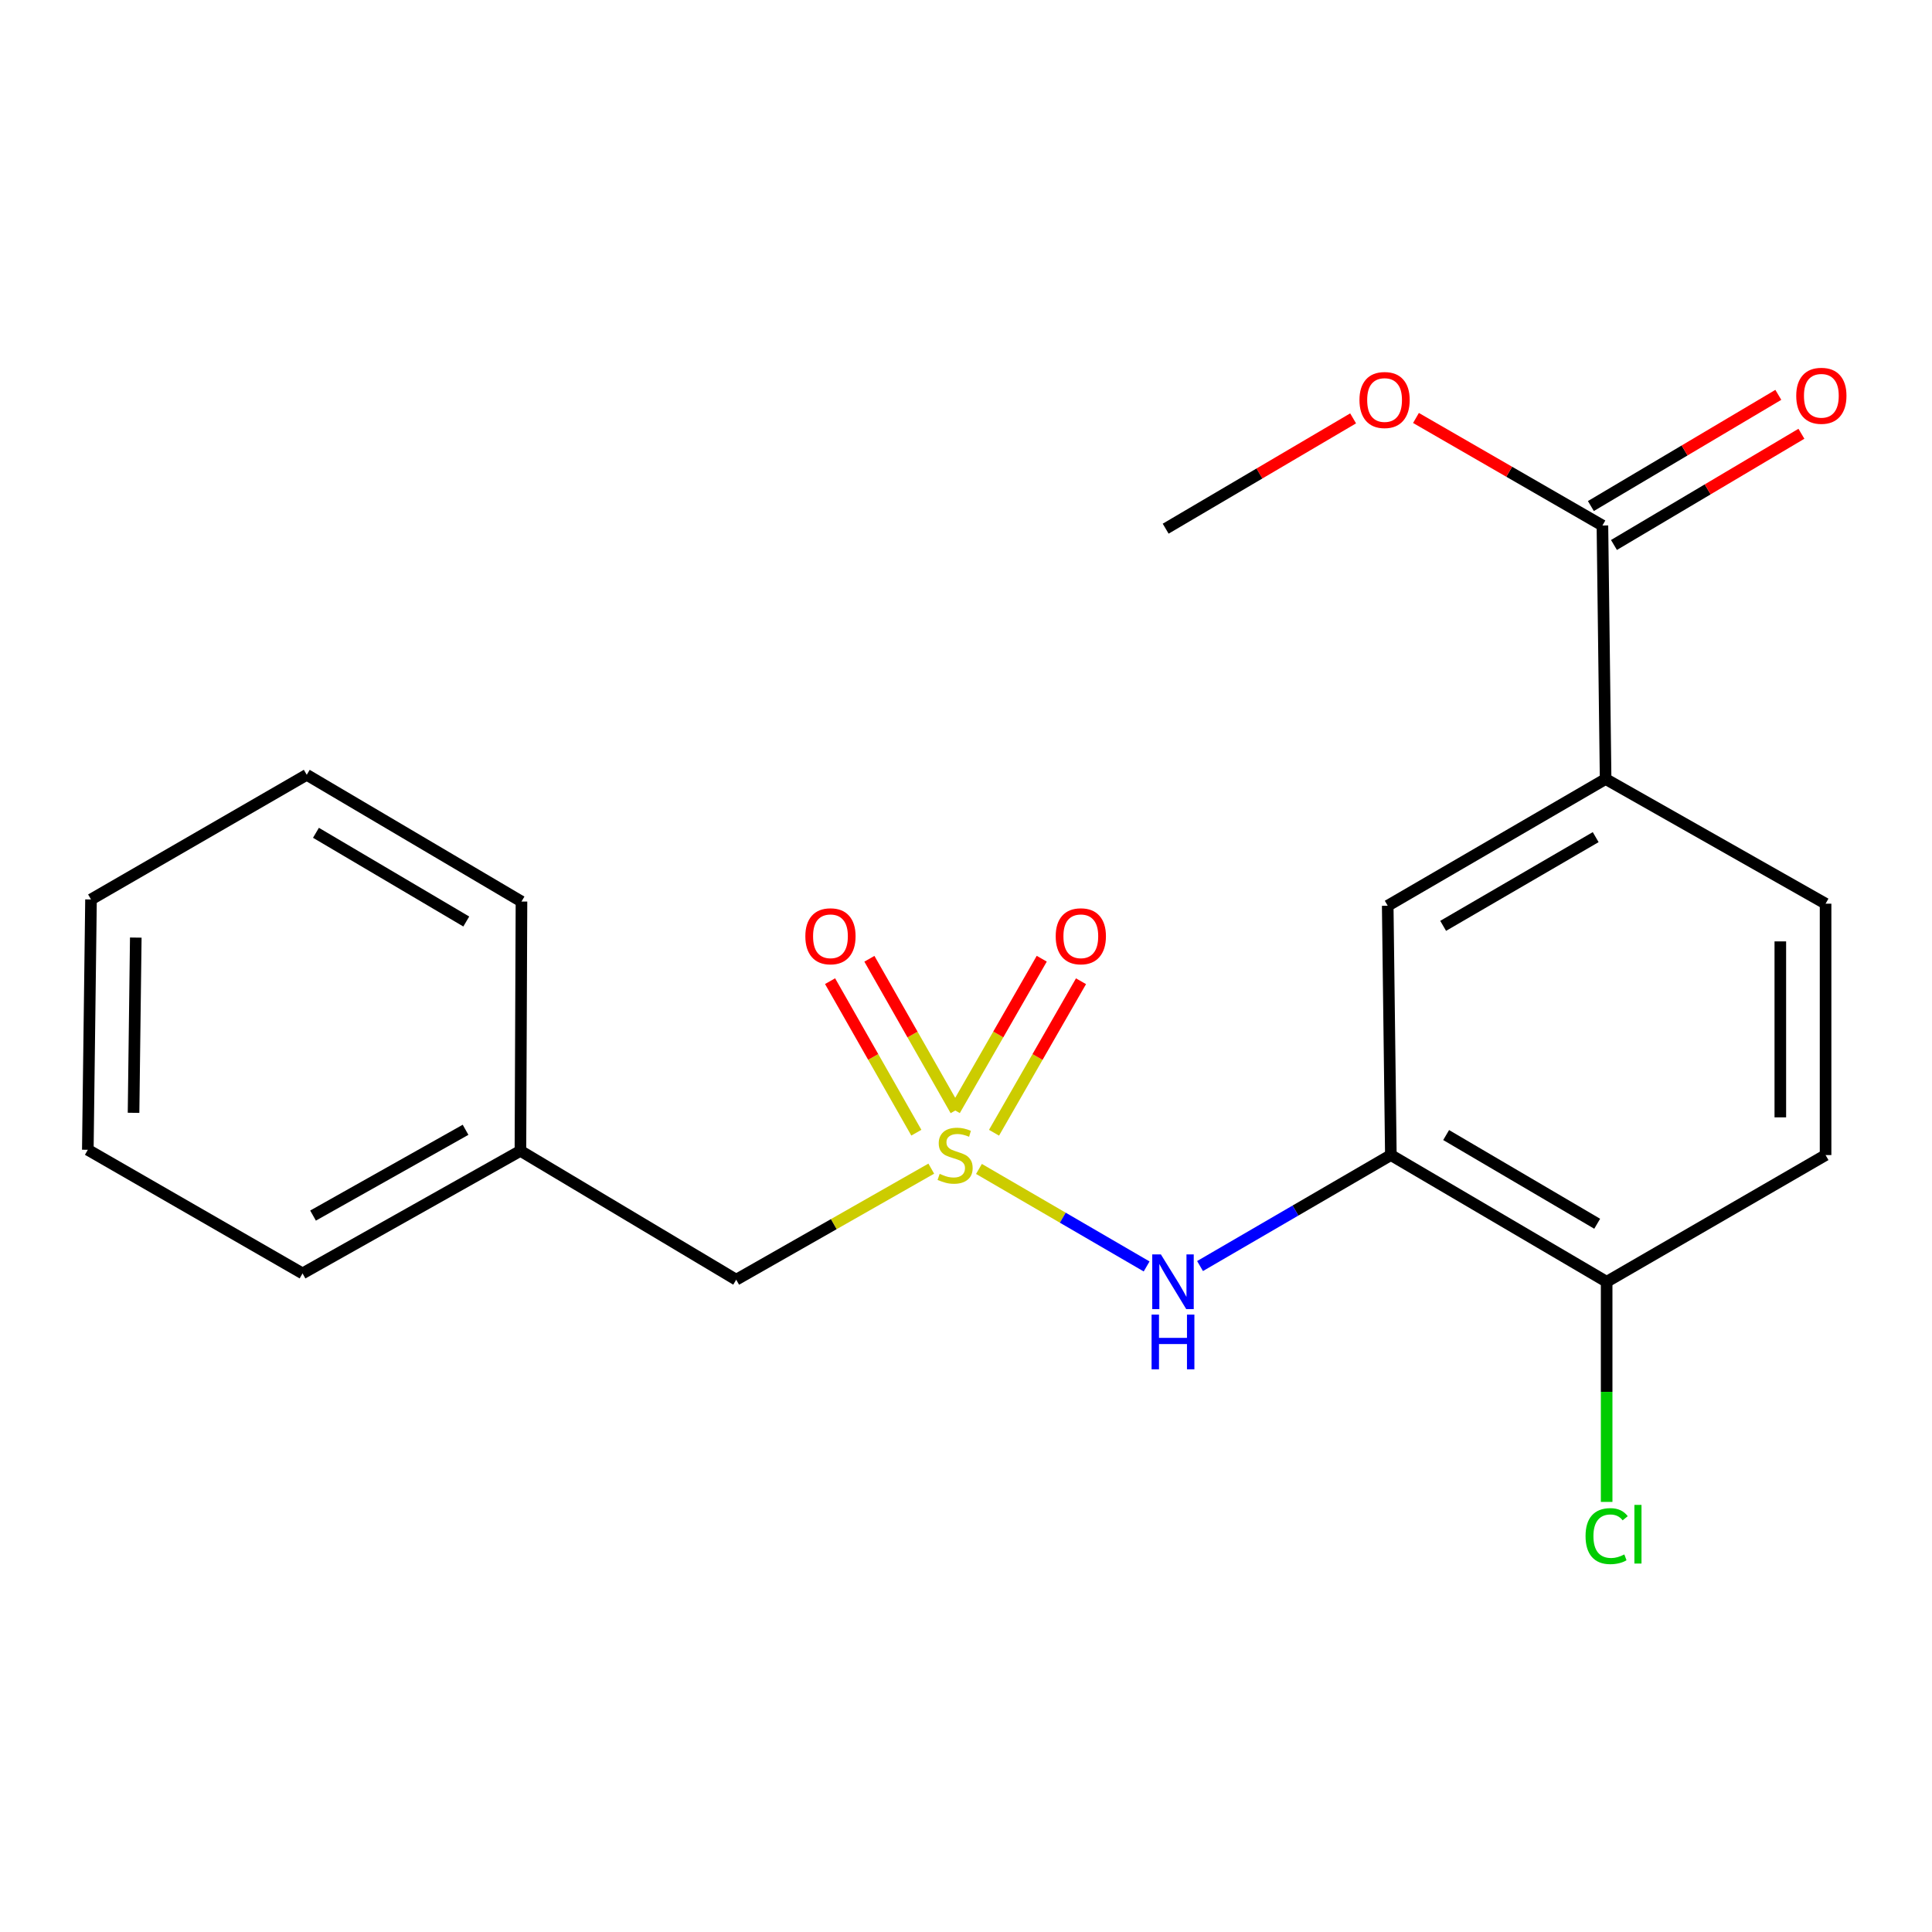 <?xml version='1.0' encoding='iso-8859-1'?>
<svg version='1.1' baseProfile='full'
              xmlns='http://www.w3.org/2000/svg'
                      xmlns:rdkit='http://www.rdkit.org/xml'
                      xmlns:xlink='http://www.w3.org/1999/xlink'
                  xml:space='preserve'
width='1000px' height='1000px' viewBox='0 0 1000 1000'>
<!-- END OF HEADER -->
<rect style='opacity:1.0;fill:#FFFFFF;stroke:none' width='1000' height='1000' x='0' y='0'> </rect>
<path class='bond-1' d='M 506.706,605.041 L 550.099,630.277' style='fill:none;fill-rule:evenodd;stroke:#CCCC00;stroke-width:6px;stroke-linecap:butt;stroke-linejoin:miter;stroke-opacity:1' />
<path class='bond-1' d='M 550.099,630.277 L 593.491,655.513' style='fill:none;fill-rule:evenodd;stroke:#0000FF;stroke-width:6px;stroke-linecap:butt;stroke-linejoin:miter;stroke-opacity:1' />
<path class='bond-5' d='M 514.504,586.307 L 537.015,547.098' style='fill:none;fill-rule:evenodd;stroke:#CCCC00;stroke-width:6px;stroke-linecap:butt;stroke-linejoin:miter;stroke-opacity:1' />
<path class='bond-5' d='M 537.015,547.098 L 559.525,507.89' style='fill:none;fill-rule:evenodd;stroke:#FF0000;stroke-width:6px;stroke-linecap:butt;stroke-linejoin:miter;stroke-opacity:1' />
<path class='bond-5' d='M 494.19,574.645 L 516.701,535.436' style='fill:none;fill-rule:evenodd;stroke:#CCCC00;stroke-width:6px;stroke-linecap:butt;stroke-linejoin:miter;stroke-opacity:1' />
<path class='bond-5' d='M 516.701,535.436 L 539.211,496.227' style='fill:none;fill-rule:evenodd;stroke:#FF0000;stroke-width:6px;stroke-linecap:butt;stroke-linejoin:miter;stroke-opacity:1' />
<path class='bond-6' d='M 494.648,574.689 L 472.324,535.474' style='fill:none;fill-rule:evenodd;stroke:#CCCC00;stroke-width:6px;stroke-linecap:butt;stroke-linejoin:miter;stroke-opacity:1' />
<path class='bond-6' d='M 472.324,535.474 L 449.999,496.259' style='fill:none;fill-rule:evenodd;stroke:#FF0000;stroke-width:6px;stroke-linecap:butt;stroke-linejoin:miter;stroke-opacity:1' />
<path class='bond-6' d='M 474.293,586.277 L 451.968,547.062' style='fill:none;fill-rule:evenodd;stroke:#CCCC00;stroke-width:6px;stroke-linecap:butt;stroke-linejoin:miter;stroke-opacity:1' />
<path class='bond-6' d='M 451.968,547.062 L 429.643,507.847' style='fill:none;fill-rule:evenodd;stroke:#FF0000;stroke-width:6px;stroke-linecap:butt;stroke-linejoin:miter;stroke-opacity:1' />
<path class='bond-8' d='M 482.025,604.888 L 431.543,633.628' style='fill:none;fill-rule:evenodd;stroke:#CCCC00;stroke-width:6px;stroke-linecap:butt;stroke-linejoin:miter;stroke-opacity:1' />
<path class='bond-8' d='M 431.543,633.628 L 381.061,662.369' style='fill:none;fill-rule:evenodd;stroke:#000000;stroke-width:6px;stroke-linecap:butt;stroke-linejoin:miter;stroke-opacity:1' />
<path class='bond-0' d='M 719.907,597.863 L 670.522,626.584' style='fill:none;fill-rule:evenodd;stroke:#000000;stroke-width:6px;stroke-linecap:butt;stroke-linejoin:miter;stroke-opacity:1' />
<path class='bond-0' d='M 670.522,626.584 L 621.137,655.306' style='fill:none;fill-rule:evenodd;stroke:#0000FF;stroke-width:6px;stroke-linecap:butt;stroke-linejoin:miter;stroke-opacity:1' />
<path class='bond-4' d='M 719.907,597.863 L 718.28,468.813' style='fill:none;fill-rule:evenodd;stroke:#000000;stroke-width:6px;stroke-linecap:butt;stroke-linejoin:miter;stroke-opacity:1' />
<path class='bond-7' d='M 719.907,597.863 L 831.598,663.449' style='fill:none;fill-rule:evenodd;stroke:#000000;stroke-width:6px;stroke-linecap:butt;stroke-linejoin:miter;stroke-opacity:1' />
<path class='bond-7' d='M 748.521,587.502 L 826.705,633.412' style='fill:none;fill-rule:evenodd;stroke:#000000;stroke-width:6px;stroke-linecap:butt;stroke-linejoin:miter;stroke-opacity:1' />
<path class='bond-2' d='M 829.411,272.004 L 831.064,403.214' style='fill:none;fill-rule:evenodd;stroke:#000000;stroke-width:6px;stroke-linecap:butt;stroke-linejoin:miter;stroke-opacity:1' />
<path class='bond-9' d='M 835.387,282.076 L 883.899,253.297' style='fill:none;fill-rule:evenodd;stroke:#000000;stroke-width:6px;stroke-linecap:butt;stroke-linejoin:miter;stroke-opacity:1' />
<path class='bond-9' d='M 883.899,253.297 L 932.41,224.517' style='fill:none;fill-rule:evenodd;stroke:#FF0000;stroke-width:6px;stroke-linecap:butt;stroke-linejoin:miter;stroke-opacity:1' />
<path class='bond-9' d='M 823.436,261.931 L 871.948,233.152' style='fill:none;fill-rule:evenodd;stroke:#000000;stroke-width:6px;stroke-linecap:butt;stroke-linejoin:miter;stroke-opacity:1' />
<path class='bond-9' d='M 871.948,233.152 L 920.459,204.372' style='fill:none;fill-rule:evenodd;stroke:#FF0000;stroke-width:6px;stroke-linecap:butt;stroke-linejoin:miter;stroke-opacity:1' />
<path class='bond-13' d='M 829.411,272.004 L 781.16,244.172' style='fill:none;fill-rule:evenodd;stroke:#000000;stroke-width:6px;stroke-linecap:butt;stroke-linejoin:miter;stroke-opacity:1' />
<path class='bond-13' d='M 781.16,244.172 L 732.908,216.34' style='fill:none;fill-rule:evenodd;stroke:#FF0000;stroke-width:6px;stroke-linecap:butt;stroke-linejoin:miter;stroke-opacity:1' />
<path class='bond-3' d='M 831.064,403.214 L 718.28,468.813' style='fill:none;fill-rule:evenodd;stroke:#000000;stroke-width:6px;stroke-linecap:butt;stroke-linejoin:miter;stroke-opacity:1' />
<path class='bond-3' d='M 825.923,433.302 L 746.974,479.221' style='fill:none;fill-rule:evenodd;stroke:#000000;stroke-width:6px;stroke-linecap:butt;stroke-linejoin:miter;stroke-opacity:1' />
<path class='bond-22' d='M 831.064,403.214 L 944.915,467.746' style='fill:none;fill-rule:evenodd;stroke:#000000;stroke-width:6px;stroke-linecap:butt;stroke-linejoin:miter;stroke-opacity:1' />
<path class='bond-11' d='M 831.598,663.449 L 944.915,597.863' style='fill:none;fill-rule:evenodd;stroke:#000000;stroke-width:6px;stroke-linecap:butt;stroke-linejoin:miter;stroke-opacity:1' />
<path class='bond-12' d='M 831.598,663.449 L 831.598,720.417' style='fill:none;fill-rule:evenodd;stroke:#000000;stroke-width:6px;stroke-linecap:butt;stroke-linejoin:miter;stroke-opacity:1' />
<path class='bond-12' d='M 831.598,720.417 L 831.598,777.386' style='fill:none;fill-rule:evenodd;stroke:#00CC00;stroke-width:6px;stroke-linecap:butt;stroke-linejoin:miter;stroke-opacity:1' />
<path class='bond-14' d='M 381.061,662.369 L 269.37,595.677' style='fill:none;fill-rule:evenodd;stroke:#000000;stroke-width:6px;stroke-linecap:butt;stroke-linejoin:miter;stroke-opacity:1' />
<path class='bond-10' d='M 944.915,467.746 L 944.915,597.863' style='fill:none;fill-rule:evenodd;stroke:#000000;stroke-width:6px;stroke-linecap:butt;stroke-linejoin:miter;stroke-opacity:1' />
<path class='bond-10' d='M 921.492,487.263 L 921.492,578.345' style='fill:none;fill-rule:evenodd;stroke:#000000;stroke-width:6px;stroke-linecap:butt;stroke-linejoin:miter;stroke-opacity:1' />
<path class='bond-15' d='M 700.367,216.549 L 651.858,245.096' style='fill:none;fill-rule:evenodd;stroke:#FF0000;stroke-width:6px;stroke-linecap:butt;stroke-linejoin:miter;stroke-opacity:1' />
<path class='bond-15' d='M 651.858,245.096 L 603.349,273.643' style='fill:none;fill-rule:evenodd;stroke:#000000;stroke-width:6px;stroke-linecap:butt;stroke-linejoin:miter;stroke-opacity:1' />
<path class='bond-16' d='M 269.37,595.677 L 156.599,659.115' style='fill:none;fill-rule:evenodd;stroke:#000000;stroke-width:6px;stroke-linecap:butt;stroke-linejoin:miter;stroke-opacity:1' />
<path class='bond-16' d='M 240.97,584.778 L 162.03,629.185' style='fill:none;fill-rule:evenodd;stroke:#000000;stroke-width:6px;stroke-linecap:butt;stroke-linejoin:miter;stroke-opacity:1' />
<path class='bond-17' d='M 269.37,595.677 L 269.916,466.64' style='fill:none;fill-rule:evenodd;stroke:#000000;stroke-width:6px;stroke-linecap:butt;stroke-linejoin:miter;stroke-opacity:1' />
<path class='bond-19' d='M 156.599,659.115 L 45.455,595.13' style='fill:none;fill-rule:evenodd;stroke:#000000;stroke-width:6px;stroke-linecap:butt;stroke-linejoin:miter;stroke-opacity:1' />
<path class='bond-18' d='M 269.916,466.64 L 158.772,401.041' style='fill:none;fill-rule:evenodd;stroke:#000000;stroke-width:6px;stroke-linecap:butt;stroke-linejoin:miter;stroke-opacity:1' />
<path class='bond-18' d='M 241.339,476.972 L 163.538,431.053' style='fill:none;fill-rule:evenodd;stroke:#000000;stroke-width:6px;stroke-linecap:butt;stroke-linejoin:miter;stroke-opacity:1' />
<path class='bond-20' d='M 158.772,401.041 L 47.107,465.56' style='fill:none;fill-rule:evenodd;stroke:#000000;stroke-width:6px;stroke-linecap:butt;stroke-linejoin:miter;stroke-opacity:1' />
<path class='bond-21' d='M 45.455,595.13 L 47.107,465.56' style='fill:none;fill-rule:evenodd;stroke:#000000;stroke-width:6px;stroke-linecap:butt;stroke-linejoin:miter;stroke-opacity:1' />
<path class='bond-21' d='M 69.124,575.993 L 70.281,485.294' style='fill:none;fill-rule:evenodd;stroke:#000000;stroke-width:6px;stroke-linecap:butt;stroke-linejoin:miter;stroke-opacity:1' />
<path  class='atom-0' d='M 486.365 607.583
Q 486.685 607.703, 488.005 608.263
Q 489.325 608.823, 490.765 609.183
Q 492.245 609.503, 493.685 609.503
Q 496.365 609.503, 497.925 608.223
Q 499.485 606.903, 499.485 604.623
Q 499.485 603.063, 498.685 602.103
Q 497.925 601.143, 496.725 600.623
Q 495.525 600.103, 493.525 599.503
Q 491.005 598.743, 489.485 598.023
Q 488.005 597.303, 486.925 595.783
Q 485.885 594.263, 485.885 591.703
Q 485.885 588.143, 488.285 585.943
Q 490.725 583.743, 495.525 583.743
Q 498.805 583.743, 502.525 585.303
L 501.605 588.383
Q 498.205 586.983, 495.645 586.983
Q 492.885 586.983, 491.365 588.143
Q 489.845 589.263, 489.885 591.223
Q 489.885 592.743, 490.645 593.663
Q 491.445 594.583, 492.565 595.103
Q 493.725 595.623, 495.645 596.223
Q 498.205 597.023, 499.725 597.823
Q 501.245 598.623, 502.325 600.263
Q 503.445 601.863, 503.445 604.623
Q 503.445 608.543, 500.805 610.663
Q 498.205 612.743, 493.845 612.743
Q 491.325 612.743, 489.405 612.183
Q 487.525 611.663, 485.285 610.743
L 486.365 607.583
' fill='#CCCC00'/>
<path  class='atom-2' d='M 600.876 649.289
L 610.156 664.289
Q 611.076 665.769, 612.556 668.449
Q 614.036 671.129, 614.116 671.289
L 614.116 649.289
L 617.876 649.289
L 617.876 677.609
L 613.996 677.609
L 604.036 661.209
Q 602.876 659.289, 601.636 657.089
Q 600.436 654.889, 600.076 654.209
L 600.076 677.609
L 596.396 677.609
L 596.396 649.289
L 600.876 649.289
' fill='#0000FF'/>
<path  class='atom-2' d='M 596.056 680.441
L 599.896 680.441
L 599.896 692.481
L 614.376 692.481
L 614.376 680.441
L 618.216 680.441
L 618.216 708.761
L 614.376 708.761
L 614.376 695.681
L 599.896 695.681
L 599.896 708.761
L 596.056 708.761
L 596.056 680.441
' fill='#0000FF'/>
<path  class='atom-6' d='M 546.43 484.613
Q 546.43 477.813, 549.79 474.013
Q 553.15 470.213, 559.43 470.213
Q 565.71 470.213, 569.07 474.013
Q 572.43 477.813, 572.43 484.613
Q 572.43 491.493, 569.03 495.413
Q 565.63 499.293, 559.43 499.293
Q 553.19 499.293, 549.79 495.413
Q 546.43 491.533, 546.43 484.613
M 559.43 496.093
Q 563.75 496.093, 566.07 493.213
Q 568.43 490.293, 568.43 484.613
Q 568.43 479.053, 566.07 476.253
Q 563.75 473.413, 559.43 473.413
Q 555.11 473.413, 552.75 476.213
Q 550.43 479.013, 550.43 484.613
Q 550.43 490.333, 552.75 493.213
Q 555.11 496.093, 559.43 496.093
' fill='#FF0000'/>
<path  class='atom-7' d='M 416.846 484.613
Q 416.846 477.813, 420.206 474.013
Q 423.566 470.213, 429.846 470.213
Q 436.126 470.213, 439.486 474.013
Q 442.846 477.813, 442.846 484.613
Q 442.846 491.493, 439.446 495.413
Q 436.046 499.293, 429.846 499.293
Q 423.606 499.293, 420.206 495.413
Q 416.846 491.533, 416.846 484.613
M 429.846 496.093
Q 434.166 496.093, 436.486 493.213
Q 438.846 490.293, 438.846 484.613
Q 438.846 479.053, 436.486 476.253
Q 434.166 473.413, 429.846 473.413
Q 425.526 473.413, 423.166 476.213
Q 420.846 479.013, 420.846 484.613
Q 420.846 490.333, 423.166 493.213
Q 425.526 496.093, 429.846 496.093
' fill='#FF0000'/>
<path  class='atom-10' d='M 929.729 204.859
Q 929.729 198.059, 933.089 194.259
Q 936.449 190.459, 942.729 190.459
Q 949.009 190.459, 952.369 194.259
Q 955.729 198.059, 955.729 204.859
Q 955.729 211.739, 952.329 215.659
Q 948.929 219.539, 942.729 219.539
Q 936.489 219.539, 933.089 215.659
Q 929.729 211.779, 929.729 204.859
M 942.729 216.339
Q 947.049 216.339, 949.369 213.459
Q 951.729 210.539, 951.729 204.859
Q 951.729 199.299, 949.369 196.499
Q 947.049 193.659, 942.729 193.659
Q 938.409 193.659, 936.049 196.459
Q 933.729 199.259, 933.729 204.859
Q 933.729 210.579, 936.049 213.459
Q 938.409 216.339, 942.729 216.339
' fill='#FF0000'/>
<path  class='atom-13' d='M 820.678 795.093
Q 820.678 788.053, 823.958 784.373
Q 827.278 780.653, 833.558 780.653
Q 839.398 780.653, 842.518 784.773
L 839.878 786.933
Q 837.598 783.933, 833.558 783.933
Q 829.278 783.933, 826.998 786.813
Q 824.758 789.653, 824.758 795.093
Q 824.758 800.693, 827.078 803.573
Q 829.438 806.453, 833.998 806.453
Q 837.118 806.453, 840.758 804.573
L 841.878 807.573
Q 840.398 808.533, 838.158 809.093
Q 835.918 809.653, 833.438 809.653
Q 827.278 809.653, 823.958 805.893
Q 820.678 802.133, 820.678 795.093
' fill='#00CC00'/>
<path  class='atom-13' d='M 845.958 778.933
L 849.638 778.933
L 849.638 809.293
L 845.958 809.293
L 845.958 778.933
' fill='#00CC00'/>
<path  class='atom-14' d='M 703.654 207.045
Q 703.654 200.245, 707.014 196.445
Q 710.374 192.645, 716.654 192.645
Q 722.934 192.645, 726.294 196.445
Q 729.654 200.245, 729.654 207.045
Q 729.654 213.925, 726.254 217.845
Q 722.854 221.725, 716.654 221.725
Q 710.414 221.725, 707.014 217.845
Q 703.654 213.965, 703.654 207.045
M 716.654 218.525
Q 720.974 218.525, 723.294 215.645
Q 725.654 212.725, 725.654 207.045
Q 725.654 201.485, 723.294 198.685
Q 720.974 195.845, 716.654 195.845
Q 712.334 195.845, 709.974 198.645
Q 707.654 201.445, 707.654 207.045
Q 707.654 212.765, 709.974 215.645
Q 712.334 218.525, 716.654 218.525
' fill='#FF0000'/>
</svg>
